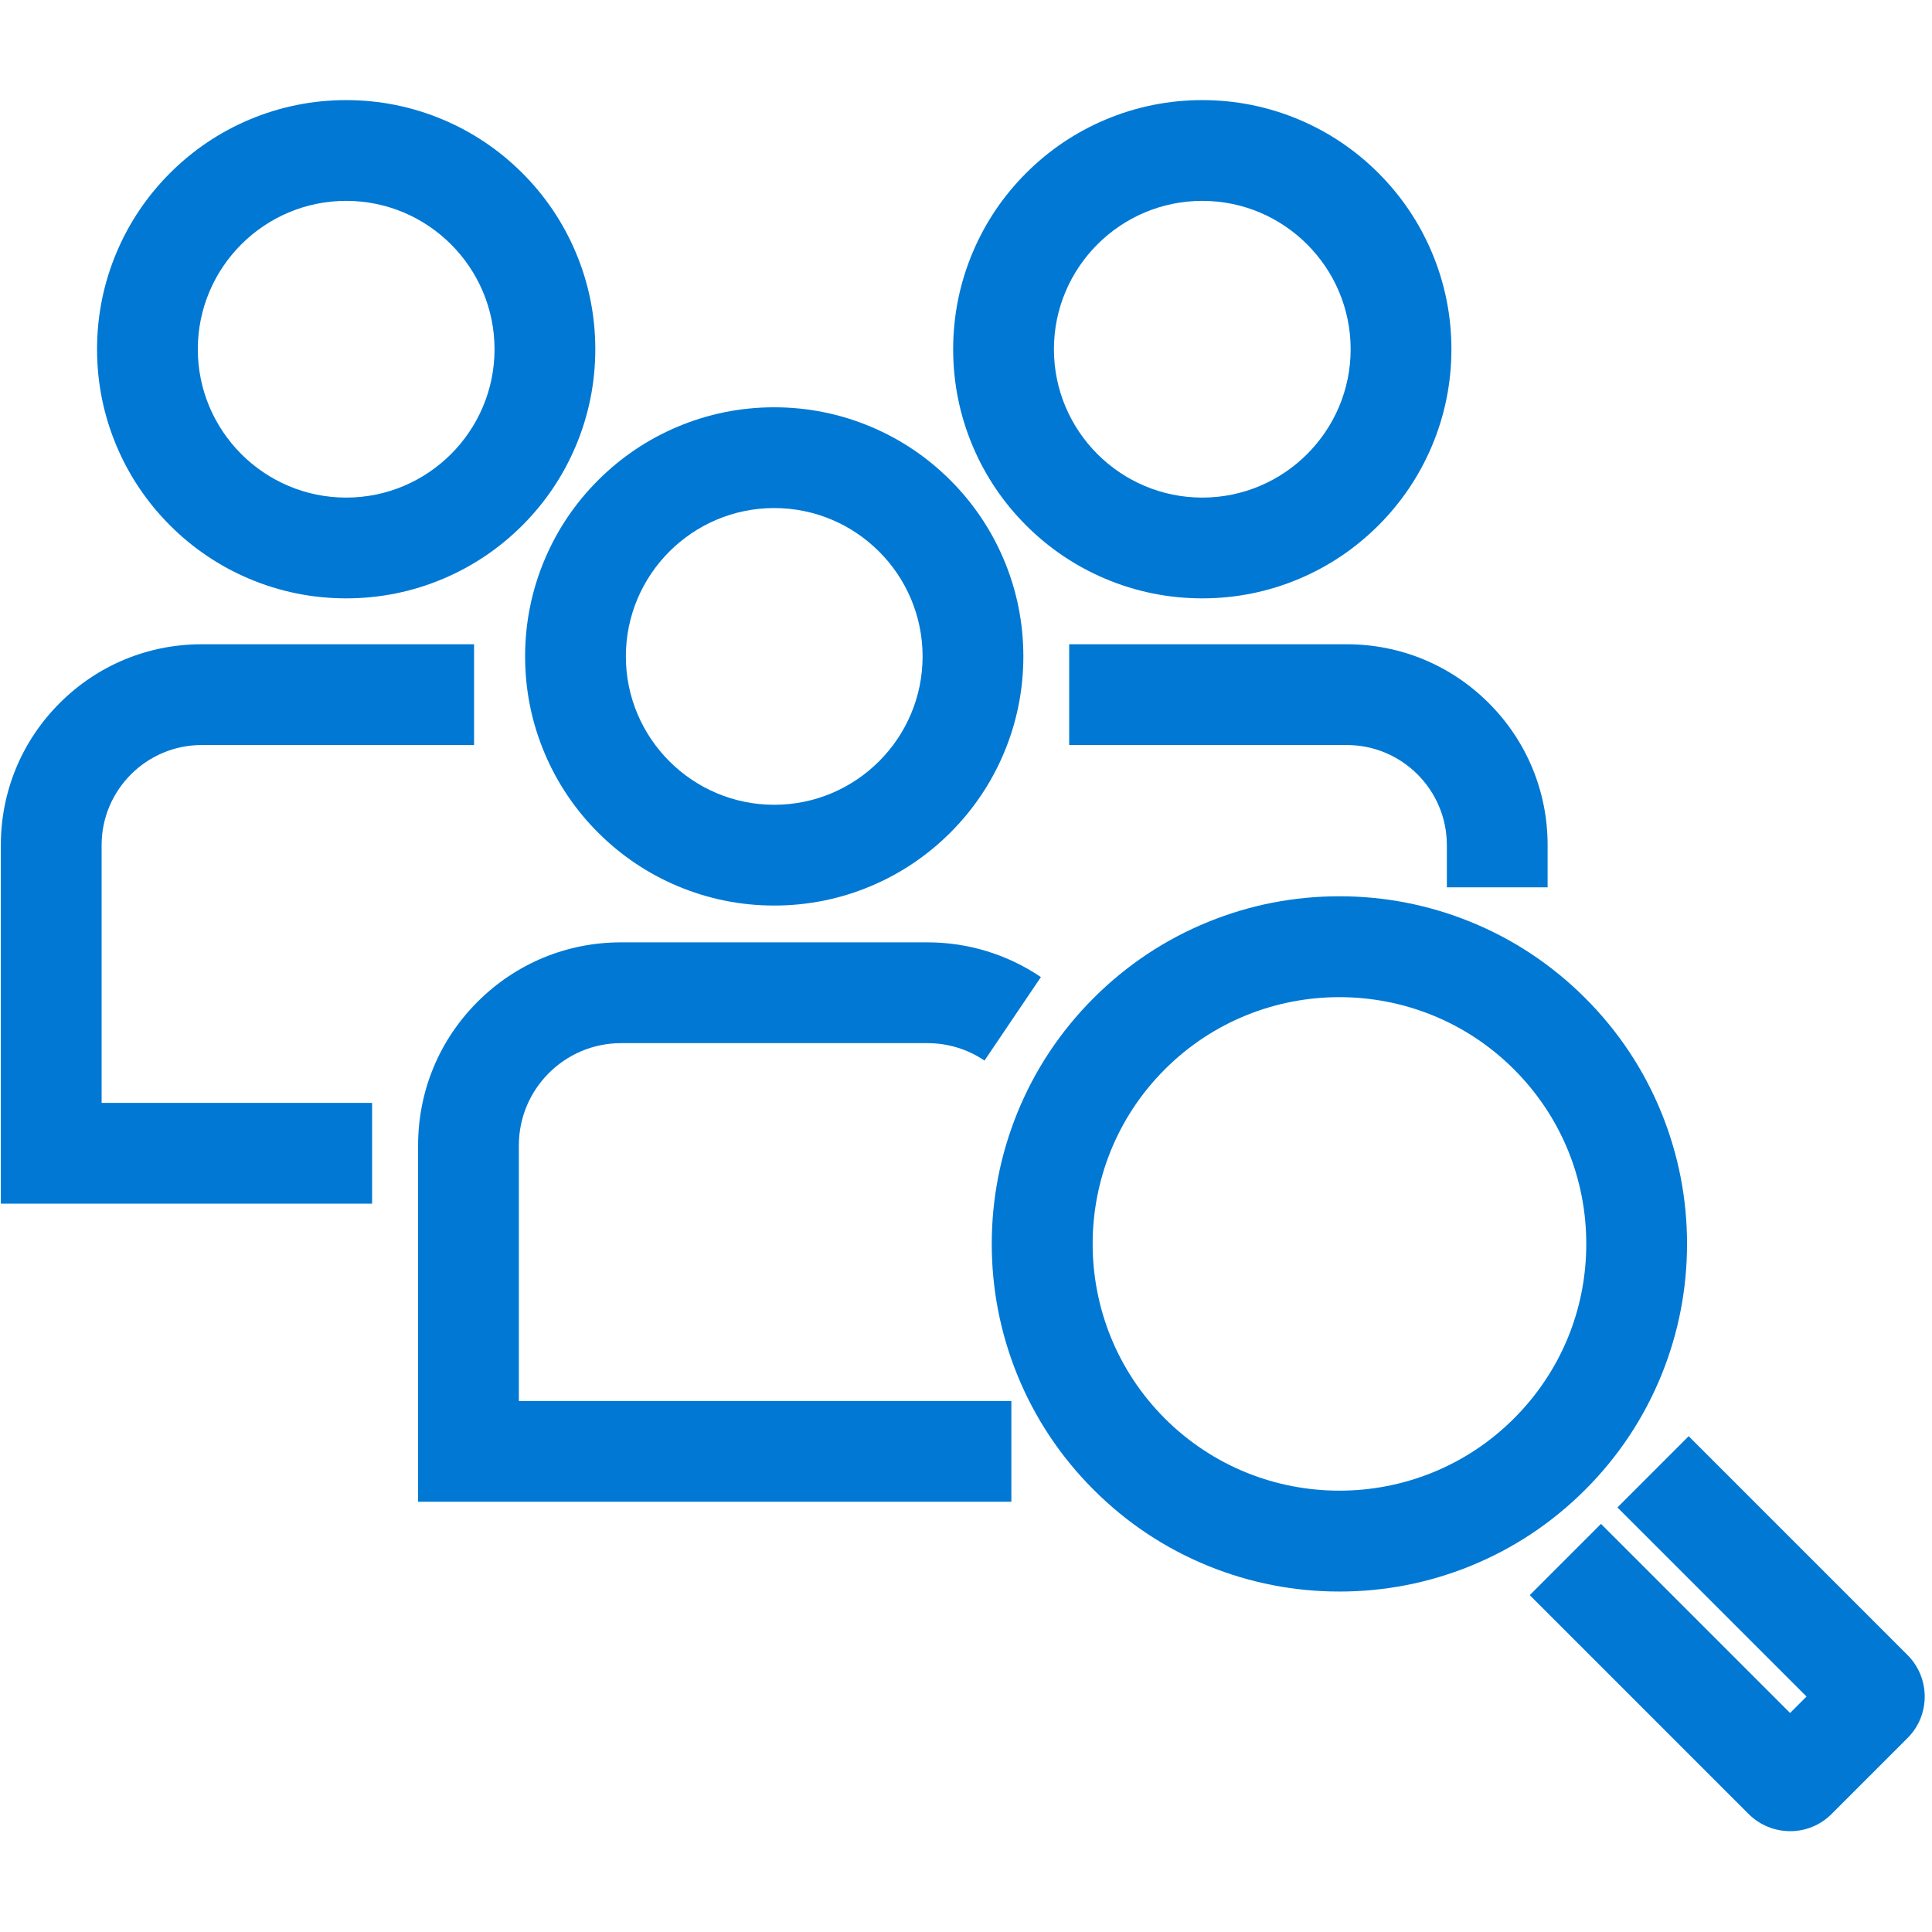 <svg xmlns="http://www.w3.org/2000/svg" xmlns:xlink="http://www.w3.org/1999/xlink" width="500" zoomAndPan="magnify" viewBox="0 0 375 375" height="500" preserveAspectRatio="xMidYMid meet"><defs><clipPath id="4fe856dffc"><path d="M 18 19.434 L 116 19.434 L 116 117 L 18 117 Z M 18 19.434 "></path></clipPath><clipPath id="e9be53532e"><path d="M 185 19.434 L 282 19.434 L 282 117 L 185 117 Z M 185 19.434 "></path></clipPath><clipPath id="8e3ea9db4c"><path d="M 296 278 L 374 278 L 374 355.434 L 296 355.434 Z M 296 278 "></path></clipPath></defs><g id="d663599502"><path style=" stroke:none;fill-rule:nonzero;fill:#0178d4;fill-opacity:1;" d="M 196.309 291.492 L 81.152 291.492 L 81.152 222.309 C 81.152 211.785 85.25 201.891 92.691 194.449 C 100.133 187.008 110.023 182.91 120.547 182.91 L 180.008 182.91 C 187.898 182.91 195.52 185.242 202.039 189.648 L 191.09 205.855 C 187.816 203.641 183.984 202.473 180.008 202.473 L 120.547 202.473 C 109.609 202.473 100.711 211.371 100.711 222.309 L 100.711 271.934 L 196.305 271.934 L 196.305 291.492 Z M 196.309 291.492 "></path><path style=" stroke:none;fill-rule:nonzero;fill:#0178d4;fill-opacity:1;" d="M 72.223 233.629 L 0.164 233.629 L 0.164 164.035 C 0.164 153.621 4.219 143.832 11.582 136.469 C 18.945 129.105 28.738 125.051 39.148 125.051 L 92.016 125.051 L 92.016 144.609 L 39.148 144.609 C 28.438 144.609 19.723 153.324 19.723 164.035 L 19.723 214.07 L 72.223 214.07 Z M 72.223 233.629 "></path><path style=" stroke:none;fill-rule:nonzero;fill:#0178d4;fill-opacity:1;" d="M 300.391 172.23 L 280.832 172.23 L 280.832 164.035 C 280.832 153.324 272.117 144.609 261.406 144.609 L 207.527 144.609 L 207.527 125.051 L 261.406 125.051 C 271.82 125.051 281.609 129.105 288.973 136.469 C 296.336 143.832 300.391 153.621 300.391 164.035 Z M 300.391 172.23 "></path><g clip-rule="nonzero" clip-path="url(#4fe856dffc)"><path style=" stroke:none;fill-rule:nonzero;fill:#0178d4;fill-opacity:1;" d="M 67.191 116.141 C 60.668 116.141 54.336 114.859 48.367 112.336 C 42.609 109.902 37.438 106.418 33 101.977 C 28.562 97.539 25.078 92.371 22.641 86.609 C 20.117 80.645 18.836 74.309 18.836 67.785 C 18.836 61.262 20.117 54.93 22.641 48.961 C 25.078 43.199 28.562 38.031 33 33.594 C 37.438 29.156 42.609 25.668 48.367 23.234 C 54.336 20.711 60.668 19.43 67.191 19.43 C 73.715 19.43 80.047 20.711 86.016 23.234 C 91.777 25.668 96.945 29.156 101.387 33.594 C 105.824 38.031 109.309 43.199 111.742 48.961 C 114.27 54.926 115.547 61.262 115.547 67.785 C 115.547 74.309 114.266 80.641 111.742 86.609 C 109.309 92.371 105.824 97.539 101.387 101.977 C 96.949 106.414 91.777 109.902 86.016 112.336 C 80.051 114.863 73.715 116.141 67.191 116.141 Z M 67.191 38.988 C 51.312 38.988 38.395 51.906 38.395 67.785 C 38.395 83.664 51.312 96.582 67.191 96.582 C 83.07 96.582 95.988 83.664 95.988 67.785 C 95.988 51.906 83.07 38.988 67.191 38.988 Z M 67.191 38.988 "></path></g><g clip-rule="nonzero" clip-path="url(#e9be53532e)"><path style=" stroke:none;fill-rule:nonzero;fill:#0178d4;fill-opacity:1;" d="M 233.363 116.141 C 226.84 116.141 220.508 114.859 214.539 112.336 C 208.777 109.902 203.609 106.418 199.168 101.977 C 194.73 97.539 191.246 92.371 188.812 86.609 C 186.285 80.645 185.008 74.309 185.008 67.785 C 185.008 61.262 186.289 54.93 188.812 48.961 C 191.246 43.199 194.73 38.031 199.168 33.594 C 203.605 29.156 208.777 25.668 214.539 23.234 C 220.508 20.711 226.84 19.43 233.363 19.43 C 239.887 19.43 246.219 20.711 252.188 23.234 C 257.945 25.668 263.117 29.156 267.555 33.594 C 271.992 38.031 275.477 43.199 277.914 48.961 C 280.438 54.926 281.719 61.262 281.719 67.785 C 281.719 74.309 280.438 80.641 277.914 86.609 C 275.477 92.371 271.992 97.539 267.555 101.977 C 263.117 106.414 257.945 109.902 252.188 112.336 C 246.219 114.863 239.887 116.141 233.363 116.141 Z M 233.363 38.988 C 217.484 38.988 204.566 51.906 204.566 67.785 C 204.566 83.664 217.484 96.582 233.363 96.582 C 249.238 96.582 262.16 83.664 262.16 67.785 C 262.16 51.906 249.238 38.988 233.363 38.988 Z M 233.363 38.988 "></path></g><path style=" stroke:none;fill-rule:nonzero;fill:#0178d4;fill-opacity:1;" d="M 150.277 175.766 C 143.754 175.766 137.422 174.484 131.453 171.961 C 125.691 169.527 120.523 166.043 116.086 161.602 C 111.645 157.164 108.16 151.996 105.727 146.234 C 103.199 140.27 101.922 133.934 101.922 127.41 C 101.922 120.887 103.203 114.555 105.727 108.586 C 108.16 102.824 111.645 97.656 116.086 93.219 C 120.52 88.781 125.691 85.293 131.453 82.859 C 137.422 80.332 143.754 79.055 150.277 79.055 C 156.801 79.055 163.133 80.336 169.102 82.859 C 174.863 85.293 180.031 88.777 184.469 93.219 C 188.906 97.656 192.395 102.824 194.828 108.586 C 197.355 114.551 198.633 120.887 198.633 127.41 C 198.633 133.934 197.352 140.266 194.828 146.234 C 192.395 151.996 188.906 157.164 184.469 161.602 C 180.031 166.039 174.863 169.527 169.102 171.961 C 163.133 174.488 156.801 175.766 150.277 175.766 Z M 150.277 98.613 C 134.398 98.613 121.48 111.531 121.48 127.41 C 121.48 143.289 134.398 156.207 150.277 156.207 C 166.156 156.207 179.074 143.289 179.074 127.41 C 179.074 111.531 166.156 98.613 150.277 98.613 Z M 150.277 98.613 "></path><g clip-rule="nonzero" clip-path="url(#8e3ea9db4c)"><path style=" stroke:none;fill-rule:nonzero;fill:#0178d4;fill-opacity:1;" d="M 347.473 355.426 C 344.547 355.426 341.621 354.312 339.387 352.078 L 296.922 309.613 L 310.75 295.785 L 347.453 332.488 L 350.645 329.297 L 313.941 292.594 L 327.77 278.762 L 370.238 321.23 C 374.688 325.676 374.703 332.898 370.277 337.324 L 355.48 352.121 C 353.277 354.324 350.375 355.43 347.469 355.43 Z M 347.473 355.426 "></path></g><path style=" stroke:none;fill-rule:nonzero;fill:#0178d4;fill-opacity:1;" d="M 259.977 308.918 C 251.219 308.918 242.676 307.254 234.59 303.977 C 226.211 300.578 218.703 295.594 212.266 289.152 C 205.824 282.715 200.84 275.203 197.441 266.828 C 194.164 258.742 192.5 250.199 192.5 241.441 C 192.5 232.68 194.164 224.141 197.441 216.055 C 200.84 207.676 205.824 200.164 212.266 193.727 C 218.703 187.289 226.215 182.301 234.59 178.906 C 242.676 175.625 251.219 173.965 259.977 173.965 C 268.738 173.965 277.277 175.629 285.363 178.906 C 293.742 182.301 301.25 187.289 307.691 193.727 C 314.129 200.164 319.117 207.676 322.512 216.055 C 325.789 224.141 327.453 232.68 327.453 241.441 C 327.453 250.199 325.789 258.742 322.512 266.828 C 319.113 275.203 314.129 282.715 307.691 289.152 C 301.25 295.594 293.738 300.578 285.363 303.977 C 277.277 307.254 268.738 308.918 259.977 308.918 Z M 226.094 275.324 C 244.777 294.008 275.176 294.008 293.859 275.324 C 302.91 266.273 307.895 254.238 307.895 241.441 C 307.895 228.641 302.91 216.605 293.859 207.559 C 275.176 188.875 244.777 188.875 226.094 207.559 C 207.41 226.238 207.414 256.641 226.094 275.324 Z M 226.094 275.324 "></path></g></svg>